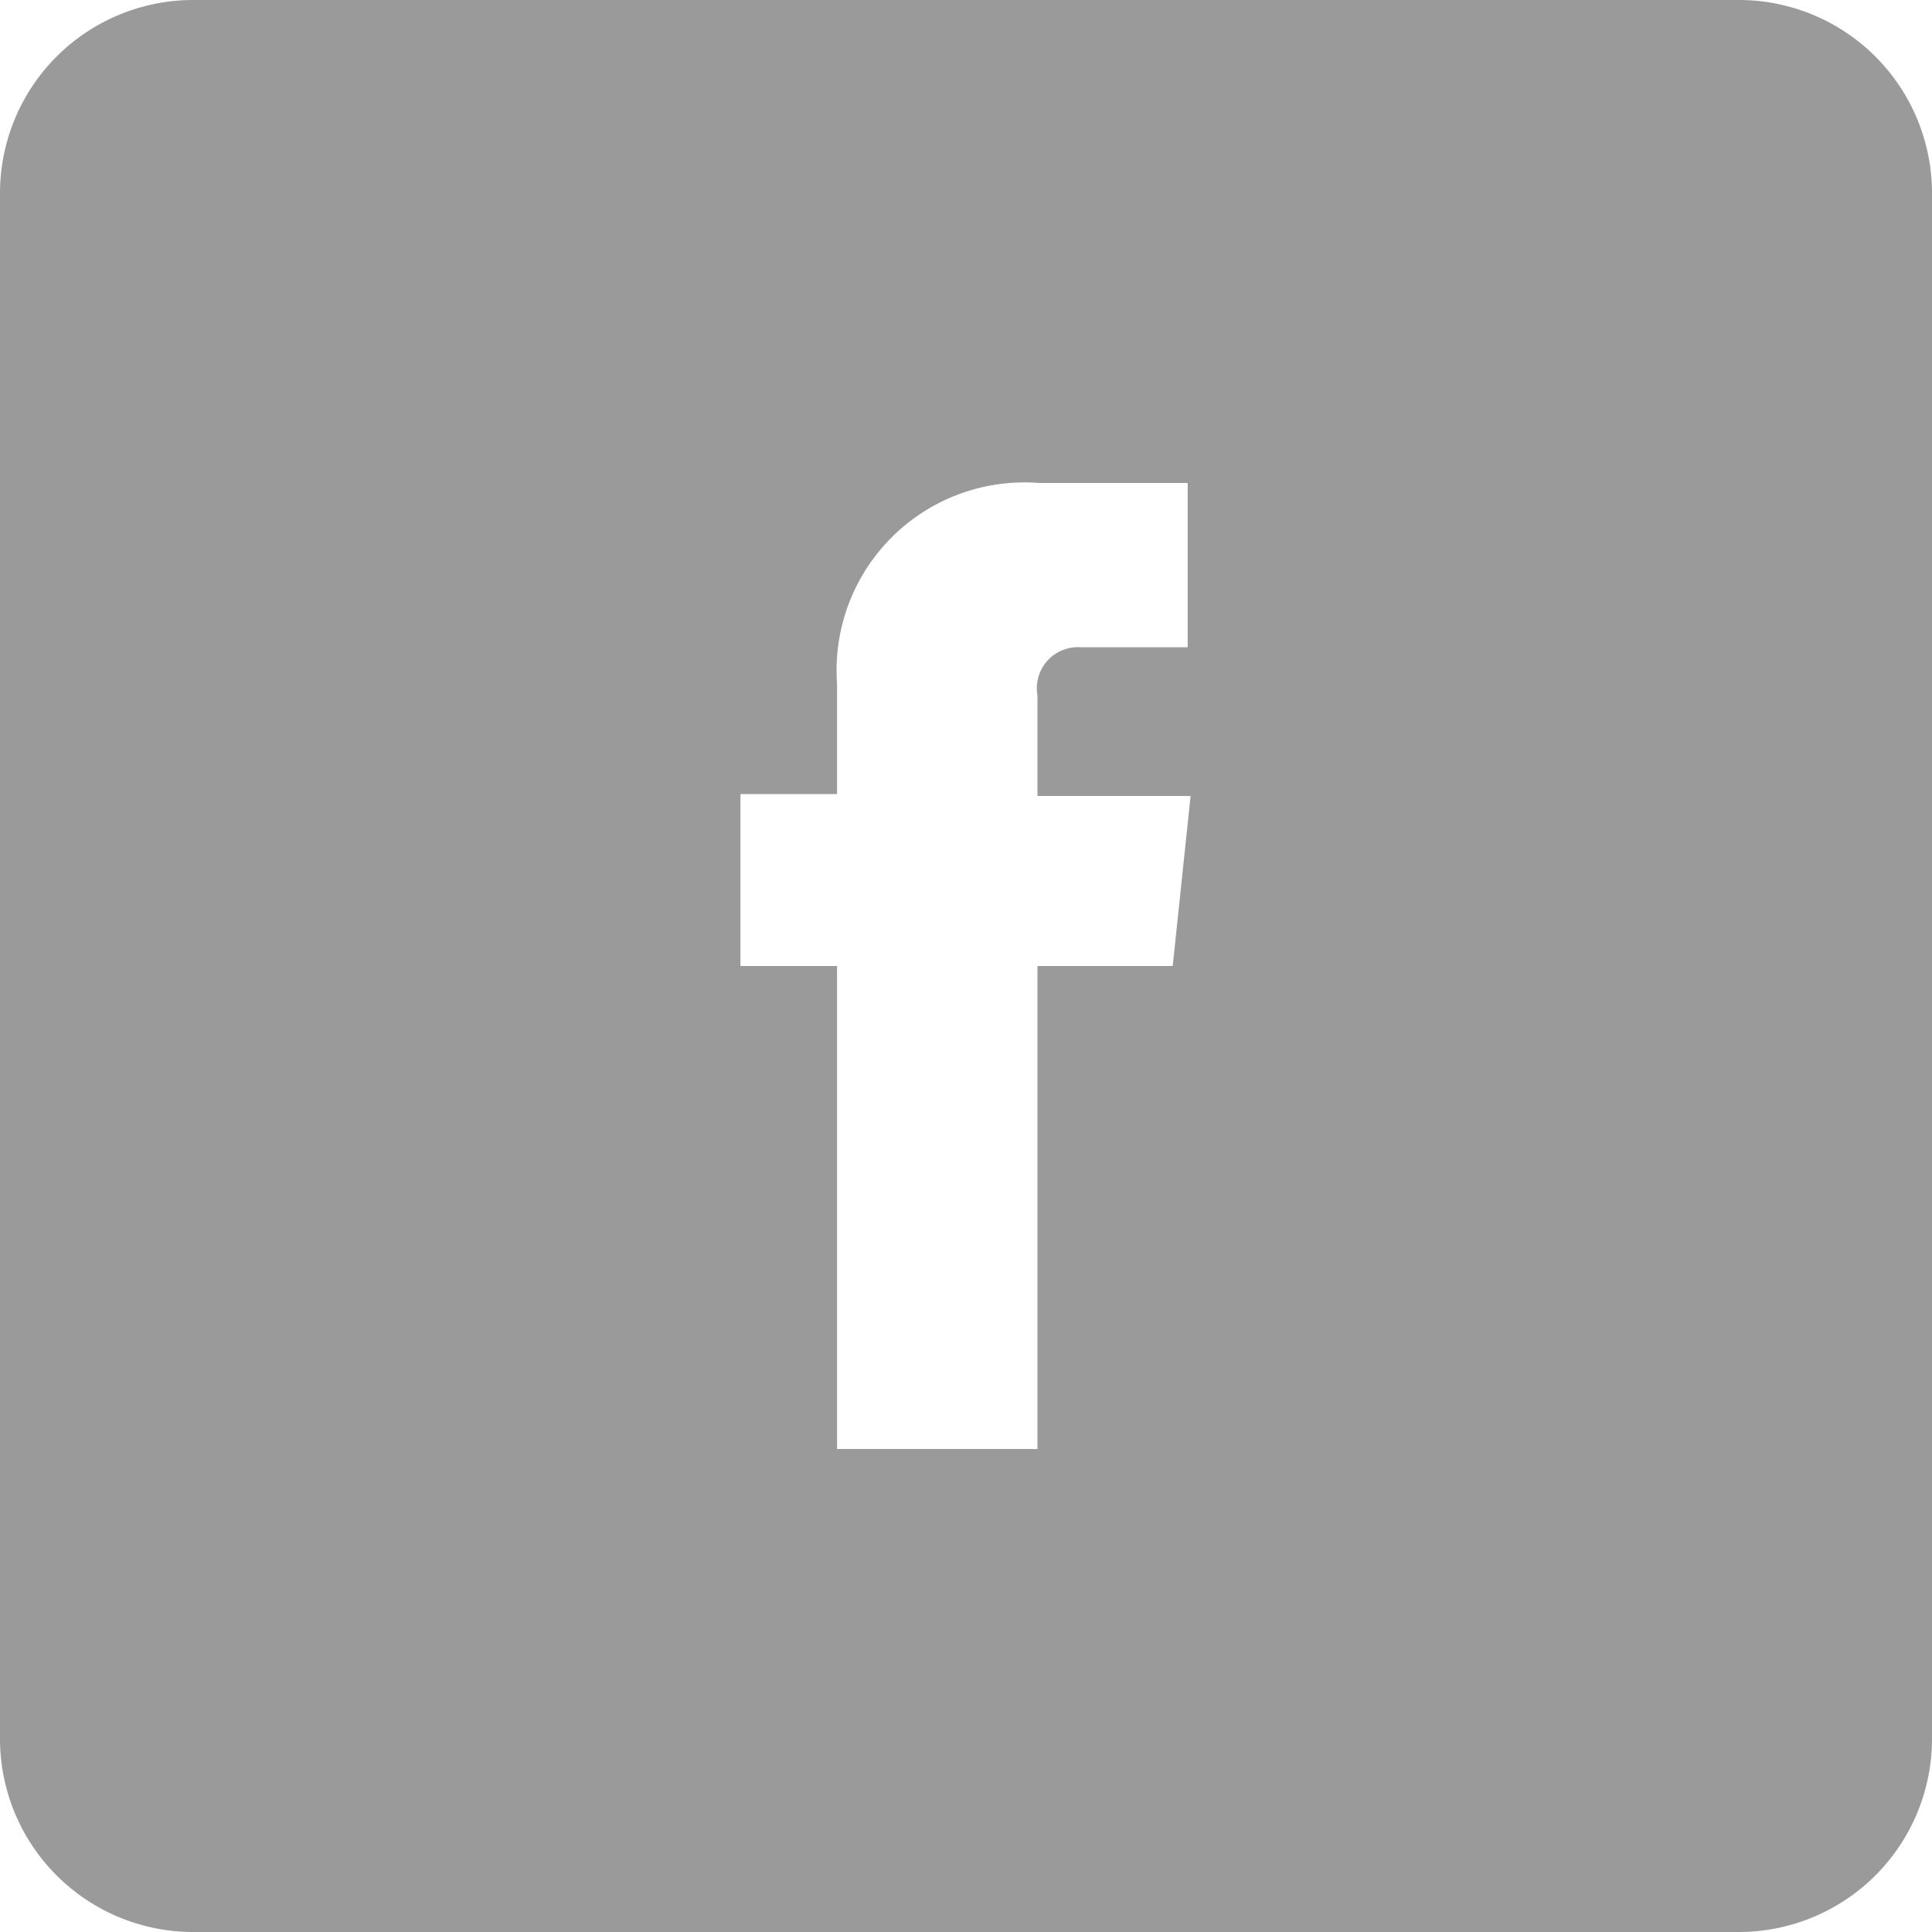 <svg xmlns="http://www.w3.org/2000/svg" viewBox="0 0 40 40"><defs><style>.cls-1{fill:#9a9a9a;}</style></defs><title>Asset 4</title><g id="Layer_2" data-name="Layer 2"><g id="Layer_4" data-name="Layer 4"><path class="cls-1" d="M36,0H4A4,4,0,0,0,0,4V36a4,4,0,0,0,4,4H36a4,4,0,0,0,4-4V4A4,4,0,0,0,36,0ZM24.28,20h-2.8V30H17.33V20h-2V16.44h2V14.15A3.89,3.89,0,0,1,21.52,10h3.07V13.4H22.36a.85.85,0,0,0-.88,1v2.08h3.17Z"/></g></g></svg>